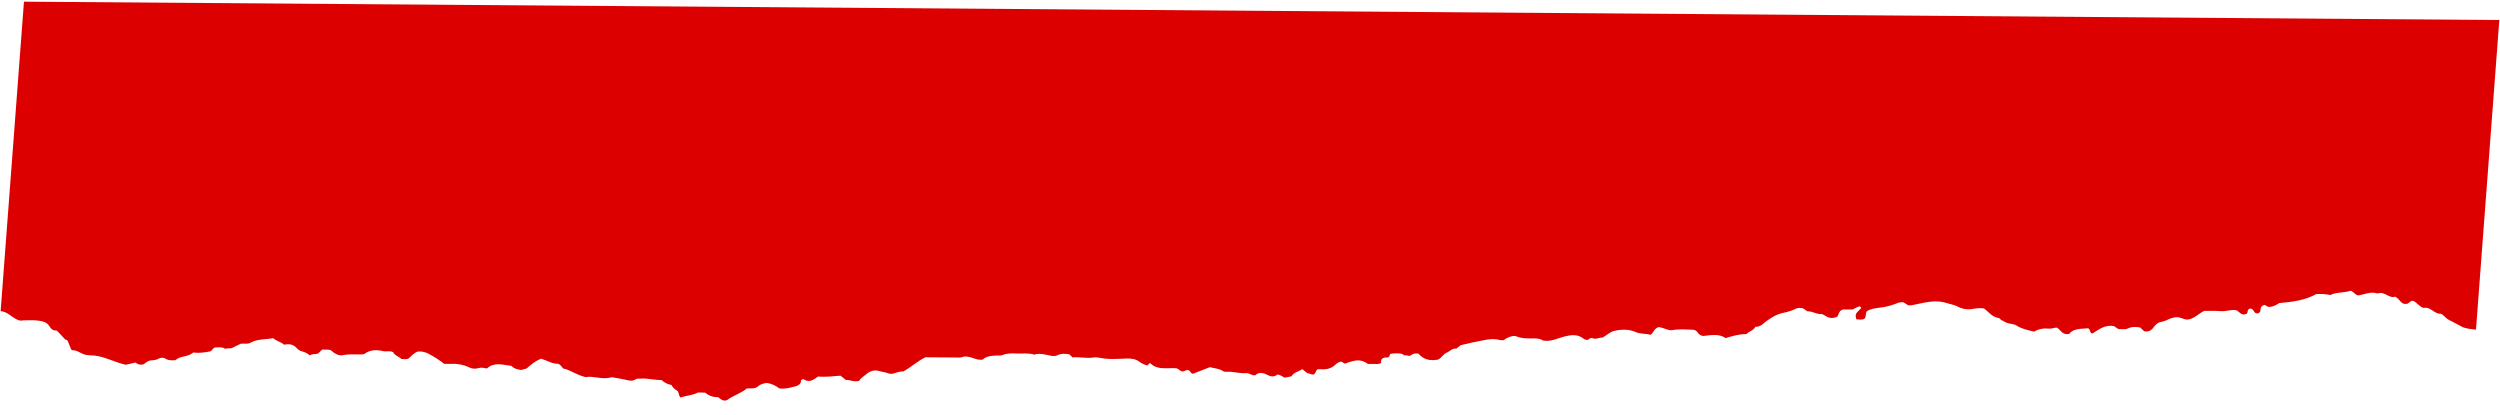 <?xml version="1.0" encoding="UTF-8"?> <svg xmlns="http://www.w3.org/2000/svg" width="1628" height="270" viewBox="0 0 1628 270" fill="none"> <path d="M148.845 226.899C146.664 226.666 146.992 227.755 145.741 226.586C143.815 225.92 141.713 226.267 140.118 226.255C138.351 226.749 138.34 228.198 137.076 228.769C133.545 229.467 129.846 230.092 125.819 229.555C122.775 232.504 117.408 231.595 114.195 234.542C111.927 234.67 109.826 234.872 107.737 233.552C106.568 232.746 104.636 232.804 103.371 233.52C101.853 234.378 100.341 234.584 98.661 234.644C96.393 234.7 94.955 236.211 93.52 237.215C91.416 237.852 89.74 237.332 88.238 236.089C86.472 236.511 84.79 236.933 83.024 237.283C82.519 237.424 81.847 237.491 81.343 237.415C74.722 235.844 68.115 232.244 61.487 231.542C59.39 231.309 57.373 231.512 55.279 230.916C52.513 230.171 49.844 227.76 47.071 228.101C45.81 228.237 44.604 221.125 43.259 221.333C42.415 221.906 37.263 214.548 36.335 215.194C32.387 215.382 32.755 211.036 28.987 209.703C24.381 208.075 19.338 208.69 15.225 208.587C10.008 210.07 6.032 202.72 0.407 202.679L15.606 1.088L1627.56 13.041L1612.36 214.632C1612.36 214.632 1605.14 214.216 1602.47 212.385C1601.22 211.578 1598.37 210.325 1596.28 209.077C1592.43 207.672 1590.94 204.254 1589.18 204.314C1585.15 204.429 1582.83 199.773 1578.8 200.468C1576.36 200.885 1573.62 196.371 1571.11 195.845C1569.85 195.618 1568.66 197.639 1567.4 197.847C1563.28 198.541 1563.22 194.917 1559.62 193.151C1556.42 194.721 1552.51 189.619 1548.89 190.969C1548.55 191.112 1548.05 191.108 1547.63 190.96C1543.78 189.844 1539.99 191.628 1536.12 192.324C1534.27 192.673 1532.53 189.761 1530.68 189.312C1528.41 190.455 1519.51 190.461 1517.73 192.115C1516.14 191.886 1514.63 191.585 1513.12 191.501C1511.44 191.416 1509.76 191.476 1508.42 191.466C1501 195.615 1492.93 196.57 1484.19 197.375C1482.67 198.451 1480.48 199.739 1477.71 199.863C1476.28 199.925 1475.62 198.688 1474.53 198.535C1471.83 199.385 1472.07 201.343 1471.89 202.864C1471.13 203.946 1470.37 204.302 1469.19 204.004C1467.6 203.412 1467.62 201.455 1465.86 200.935C1463.17 200.915 1463.91 203.167 1463.23 204.177C1459.78 206.036 1458.62 203.273 1456.36 202.024C1453.09 201.42 1449.56 202.916 1445.95 202.599C1442.34 202.283 1438.73 202.473 1435.37 202.448C1431.49 204.304 1429.03 207.62 1424.58 208.094C1423.15 208.228 1421.81 207.566 1420.56 207.122C1417.71 206.086 1415.02 206.646 1412.49 207.787C1410.89 208.5 1409.37 209.286 1407.52 209.562C1405.51 209.837 1404.15 210.986 1402.97 212.5C1401.53 214.301 1400 216.464 1396.31 215.712C1395.56 214.981 1394.64 214.105 1393.64 213.228C1390.87 212.772 1388.1 212.679 1385.49 213.964C1383.64 214.82 1381.63 214.153 1380.2 214.36C1378.27 214.056 1377.69 212.675 1376.35 212.302C1370.48 211.389 1366.51 214.766 1362.55 217.201C1360.37 216.46 1361.56 214.657 1359.8 213.774C1355.43 214.249 1350.4 213.632 1347.43 217.451C1342.81 218.359 1341.91 214.728 1339.48 213.333C1337.64 213.32 1336.12 214.178 1334.44 214.021C1330.83 213.632 1327.47 214.187 1324.6 215.977C1320.58 214.933 1316.64 214.251 1313.3 212.052C1311.04 210.586 1307.93 211.143 1305.59 209.603C1304.75 209.09 1303.66 208.719 1302.83 208.061C1302.41 207.695 1302.08 207.186 1301.58 207.109C1297.22 206.497 1295.14 203.148 1291.97 200.878C1289.62 200.57 1287.44 200.627 1285 201.116C1281.38 201.814 1277.86 201.28 1274.6 199.517C1272.59 198.415 1270.16 198.179 1268.06 197.439C1260.53 194.919 1253.62 197.042 1246.48 198.438C1245.22 198.719 1244.04 199 1242.53 198.772C1241.61 198.185 1240.52 197.452 1239.6 196.866C1237.59 196.561 1235.99 197.201 1234.56 197.77C1231.11 199.122 1227.66 199.966 1223.88 200.373C1221.02 200.714 1217.66 201.196 1215.63 202.776C1214.53 204.507 1215.52 206.181 1214.08 207.62C1212.48 208.405 1210.64 208.102 1208.79 207.871C1208.06 204.531 1208.06 204.531 1212.04 200.575C1211.79 199.703 1211.12 199.336 1210.19 199.691C1208.93 200.189 1207.75 200.833 1206.4 201.548C1204.39 201.533 1202.12 201.516 1200.27 201.502C1196.74 202.346 1197.64 206.049 1195.87 206.47C1191.16 208.247 1189.24 205.696 1186.4 204.443C1183.29 205 1180.53 202.588 1176.92 202.706C1176 202.047 1175 201.387 1174.08 200.728C1172.49 200.571 1170.98 200.27 1169.55 200.984C1167.02 202.27 1164.33 203.048 1161.47 203.679C1157.18 204.517 1153.8 206.593 1150.43 209.032C1148.32 210.539 1146.53 212.99 1143.09 212.819C1141.98 215.203 1139.04 215.688 1137.26 217.559C1132.56 217.452 1128.27 218.87 1123.73 220.141C1119.47 217.21 1114.42 218.187 1109.04 218.8C1107.87 218.501 1106.36 217.983 1105.53 216.527C1104.87 215.362 1103.45 214.7 1102.1 214.69C1097.65 214.584 1093.21 214.116 1088.33 215.095C1085.56 214.929 1082.8 213.242 1080.12 213.005C1077.09 213.852 1077.07 216.461 1074.79 218.038C1071.94 217.075 1068.5 217.702 1065.15 216.227C1060.8 214.238 1055.84 214.419 1051.22 215.472C1048.52 216.104 1046.41 218.19 1043.63 219.837C1041.53 219.604 1039.08 221.397 1036.66 220.075C1034.98 219.99 1034.38 221.435 1033.87 221.359C1032.28 221.274 1031.69 220.98 1031.19 220.542C1027.44 217.47 1023.07 218.017 1018.69 219.144C1014.24 220.271 1010.1 222.704 1004.65 221.722C1003.23 220.552 1001.14 220.391 998.785 220.374C995.006 220.418 991.311 220.536 987.711 219.132C985.366 218.245 983.091 219.315 980.985 220.314C980.31 220.672 979.719 221.175 979.212 221.533C978.12 221.67 977.365 221.592 976.527 221.368C973.678 220.622 970.738 220.746 967.879 221.232C962.33 222.205 956.78 223.396 951.144 224.804C950.383 225.451 949.454 226.168 948.357 227.03C945.672 226.72 944.145 228.811 941.955 229.737C939.597 230.734 938.823 233.12 936.38 234.189C931.336 235.021 927.311 234.411 923.647 230.253C920.709 230.086 920.709 230.086 918.01 231.806C917.339 231.656 916.668 231.578 915.997 231.428C915.41 231.352 914.906 231.348 913.983 231.341C914.416 229.605 905.344 230.045 905.172 230.623C904.905 232.651 903.726 233.077 902.217 232.776C899.612 233.119 899.097 234.565 899.42 236.306C897.985 237.383 896.393 236.936 894.881 236.997C893.453 237.059 892.11 236.977 890.851 236.968C886.505 234.181 883.906 233.727 875.906 236.784C874.815 236.776 874.657 235.47 872.977 235.53C871.968 235.74 870.534 236.527 869.604 237.462C866.897 240.124 863.618 240.752 859.758 240.433C859.087 240.356 858.414 240.496 857.826 240.564C856.727 241.57 856.885 242.949 855.535 243.808C854.019 244.377 852.855 242.846 851.509 243.126C850.258 242.102 849.256 241.298 848.004 240.346C845.724 242.069 842.447 242.407 840.999 245.078C839.654 245.357 838.308 245.637 836.711 245.916C835.203 245.47 834.038 244.011 831.772 243.922C829.913 245.503 827.898 245.488 825.305 244.091C822.88 242.841 819.779 242.021 817.495 244.323C816.234 244.532 815.397 244.163 814.476 243.794C813.639 243.425 812.635 242.91 811.711 242.976C807.594 243.308 803.741 242.047 799.627 242.089C798.535 242.081 797.274 242.289 796.356 241.63C793.933 239.945 790.994 239.923 787.894 239.103C784.357 240.454 780.568 241.948 776.863 243.37C775.1 243.284 775.283 241.256 773.773 241.028C772.349 240.655 771.331 242.024 769.905 241.869C768.395 241.713 767.818 240.259 766.058 239.811C760.436 239.334 753.788 241.314 748.954 236.423C748.029 236.633 747.938 237.575 747.011 238.003C745.336 237.483 743.577 236.818 742.075 235.647C739.57 233.672 736.634 233.36 733.274 233.48C727.479 233.727 721.598 234.191 715.73 232.915C714.556 232.689 713.213 232.606 711.952 232.814C707.413 233.506 702.888 232.312 698.351 232.714C697.6 231.983 696.933 231.399 696.267 230.669C693.666 230.36 691.065 230.05 688.621 231.337C687.441 231.908 686.265 231.972 684.923 231.744C681.149 231.136 677.466 229.66 673.51 230.935C669.824 229.748 666.041 230.372 662.264 230.199C659.075 230.031 655.8 230.006 652.769 231.216C651.337 231.785 649.744 231.411 648.232 231.545C645.124 231.739 642.099 232.007 639.984 234.165C637.882 234.512 636.206 234.065 634.28 233.398C631.852 232.51 629.171 231.621 626.225 232.614C625.131 232.968 623.705 232.812 622.445 232.803C615.729 232.753 609.012 232.703 602.631 232.656C597.237 235.298 593.349 239.11 588.207 241.898C586.361 241.74 584.425 242.378 582.489 243.016C581.142 243.441 579.714 243.647 578.458 243.131C576.701 242.32 574.686 242.306 572.927 241.713C568.906 240.451 566.04 241.952 563.589 244.108C562.152 245.329 560.298 246.33 559.614 247.919C556.331 249.055 553.658 247.223 550.802 247.419C549.717 246.541 548.632 245.664 547.38 244.64C542.675 244.967 537.716 245.655 532.766 245.184C529.812 247.263 527.024 249.562 523.097 246.851C522.592 247.065 521.666 247.348 521.665 247.565C521.807 251.045 518.193 251.526 515.921 252.089C513.398 252.722 510.538 253.426 507.435 252.896C505.264 251.213 502.505 249.743 499.065 249.355C497.214 249.776 495.197 250.123 493.675 251.562C491.731 253.287 489.047 252.832 486.359 252.957C482.642 256.046 477.593 257.53 473.288 260.615C471.099 261.396 469.429 260.151 467.761 258.689C464.486 258.665 461.47 257.773 459.219 255.655C457.539 255.642 456.028 255.631 454.433 255.619C451.061 257.478 446.862 257.52 443.242 258.87C441.572 257.553 442.512 255.313 440.757 254.286C439.168 253.404 438.085 252.236 437.257 250.708C434.657 250.254 432.567 249.079 430.815 247.472C426.112 247.582 421.673 246.172 417.052 246.572C416.128 246.638 414.786 246.411 414.195 246.841C411.831 248.563 409.57 247.821 407.055 247.223C404.541 246.624 401.94 246.243 399.341 245.789C398.922 245.713 398.419 245.564 398.082 245.707C392.107 247.474 386.252 244.532 381.458 245.584C375.506 244.307 371.836 241.019 366.806 239.967C365.721 239.089 365.395 237.637 363.47 236.898C359.607 237.014 356.097 234.669 352.327 233.554C348.453 235.192 345.665 237.491 342.96 239.935C341.782 240.289 340.604 240.57 339.426 240.923C336.825 240.687 334.564 239.873 332.98 238.266C327.36 237.572 321.749 235.574 317.098 239.961C315.086 239.583 313.494 239.137 311.559 239.702C309.791 240.269 307.692 240.253 305.851 239.37C301.668 237.309 297.223 236.697 292.519 236.952C291.427 237.016 290.336 236.936 289.244 236.927C286.156 234.44 282.896 232.459 279.468 230.55C277.043 229.227 274.696 228.63 271.755 228.97C269.48 230.041 267.703 231.912 265.927 233.566C264.412 234.062 262.986 233.906 261.392 233.749C259.724 232.143 256.958 231.47 256.05 229.361C254.796 228.627 253.619 228.836 252.528 228.755C251.521 228.748 250.512 228.885 249.59 228.661C245.231 227.687 241.117 227.656 237.403 230.383C236.643 230.957 235.553 230.731 234.545 230.796C230.765 230.913 227.074 230.451 223.29 231.293C221.271 231.785 219.179 230.827 217.508 229.728C216.756 229.215 216.089 228.558 215.338 227.972C213.494 227.451 211.728 227.8 209.798 227.641C208.868 228.504 207.938 229.367 207.092 230.23C205.24 230.869 203.231 230.129 201.877 231.496C200.207 230.252 198.871 229.3 197.026 228.924C195.517 228.622 194.264 227.816 193.264 226.721C191.183 224.314 188.416 223.714 184.968 224.486C183.135 222.588 179.947 222.202 177.947 220.23C172.902 221.135 167.532 220.66 162.979 223.235C161.123 224.309 158.862 223.495 156.761 223.842C154.991 224.698 153.221 225.627 151.62 226.34C150.608 226.985 149.686 226.761 148.845 226.899Z" fill="#DC0000"></path> </svg> 